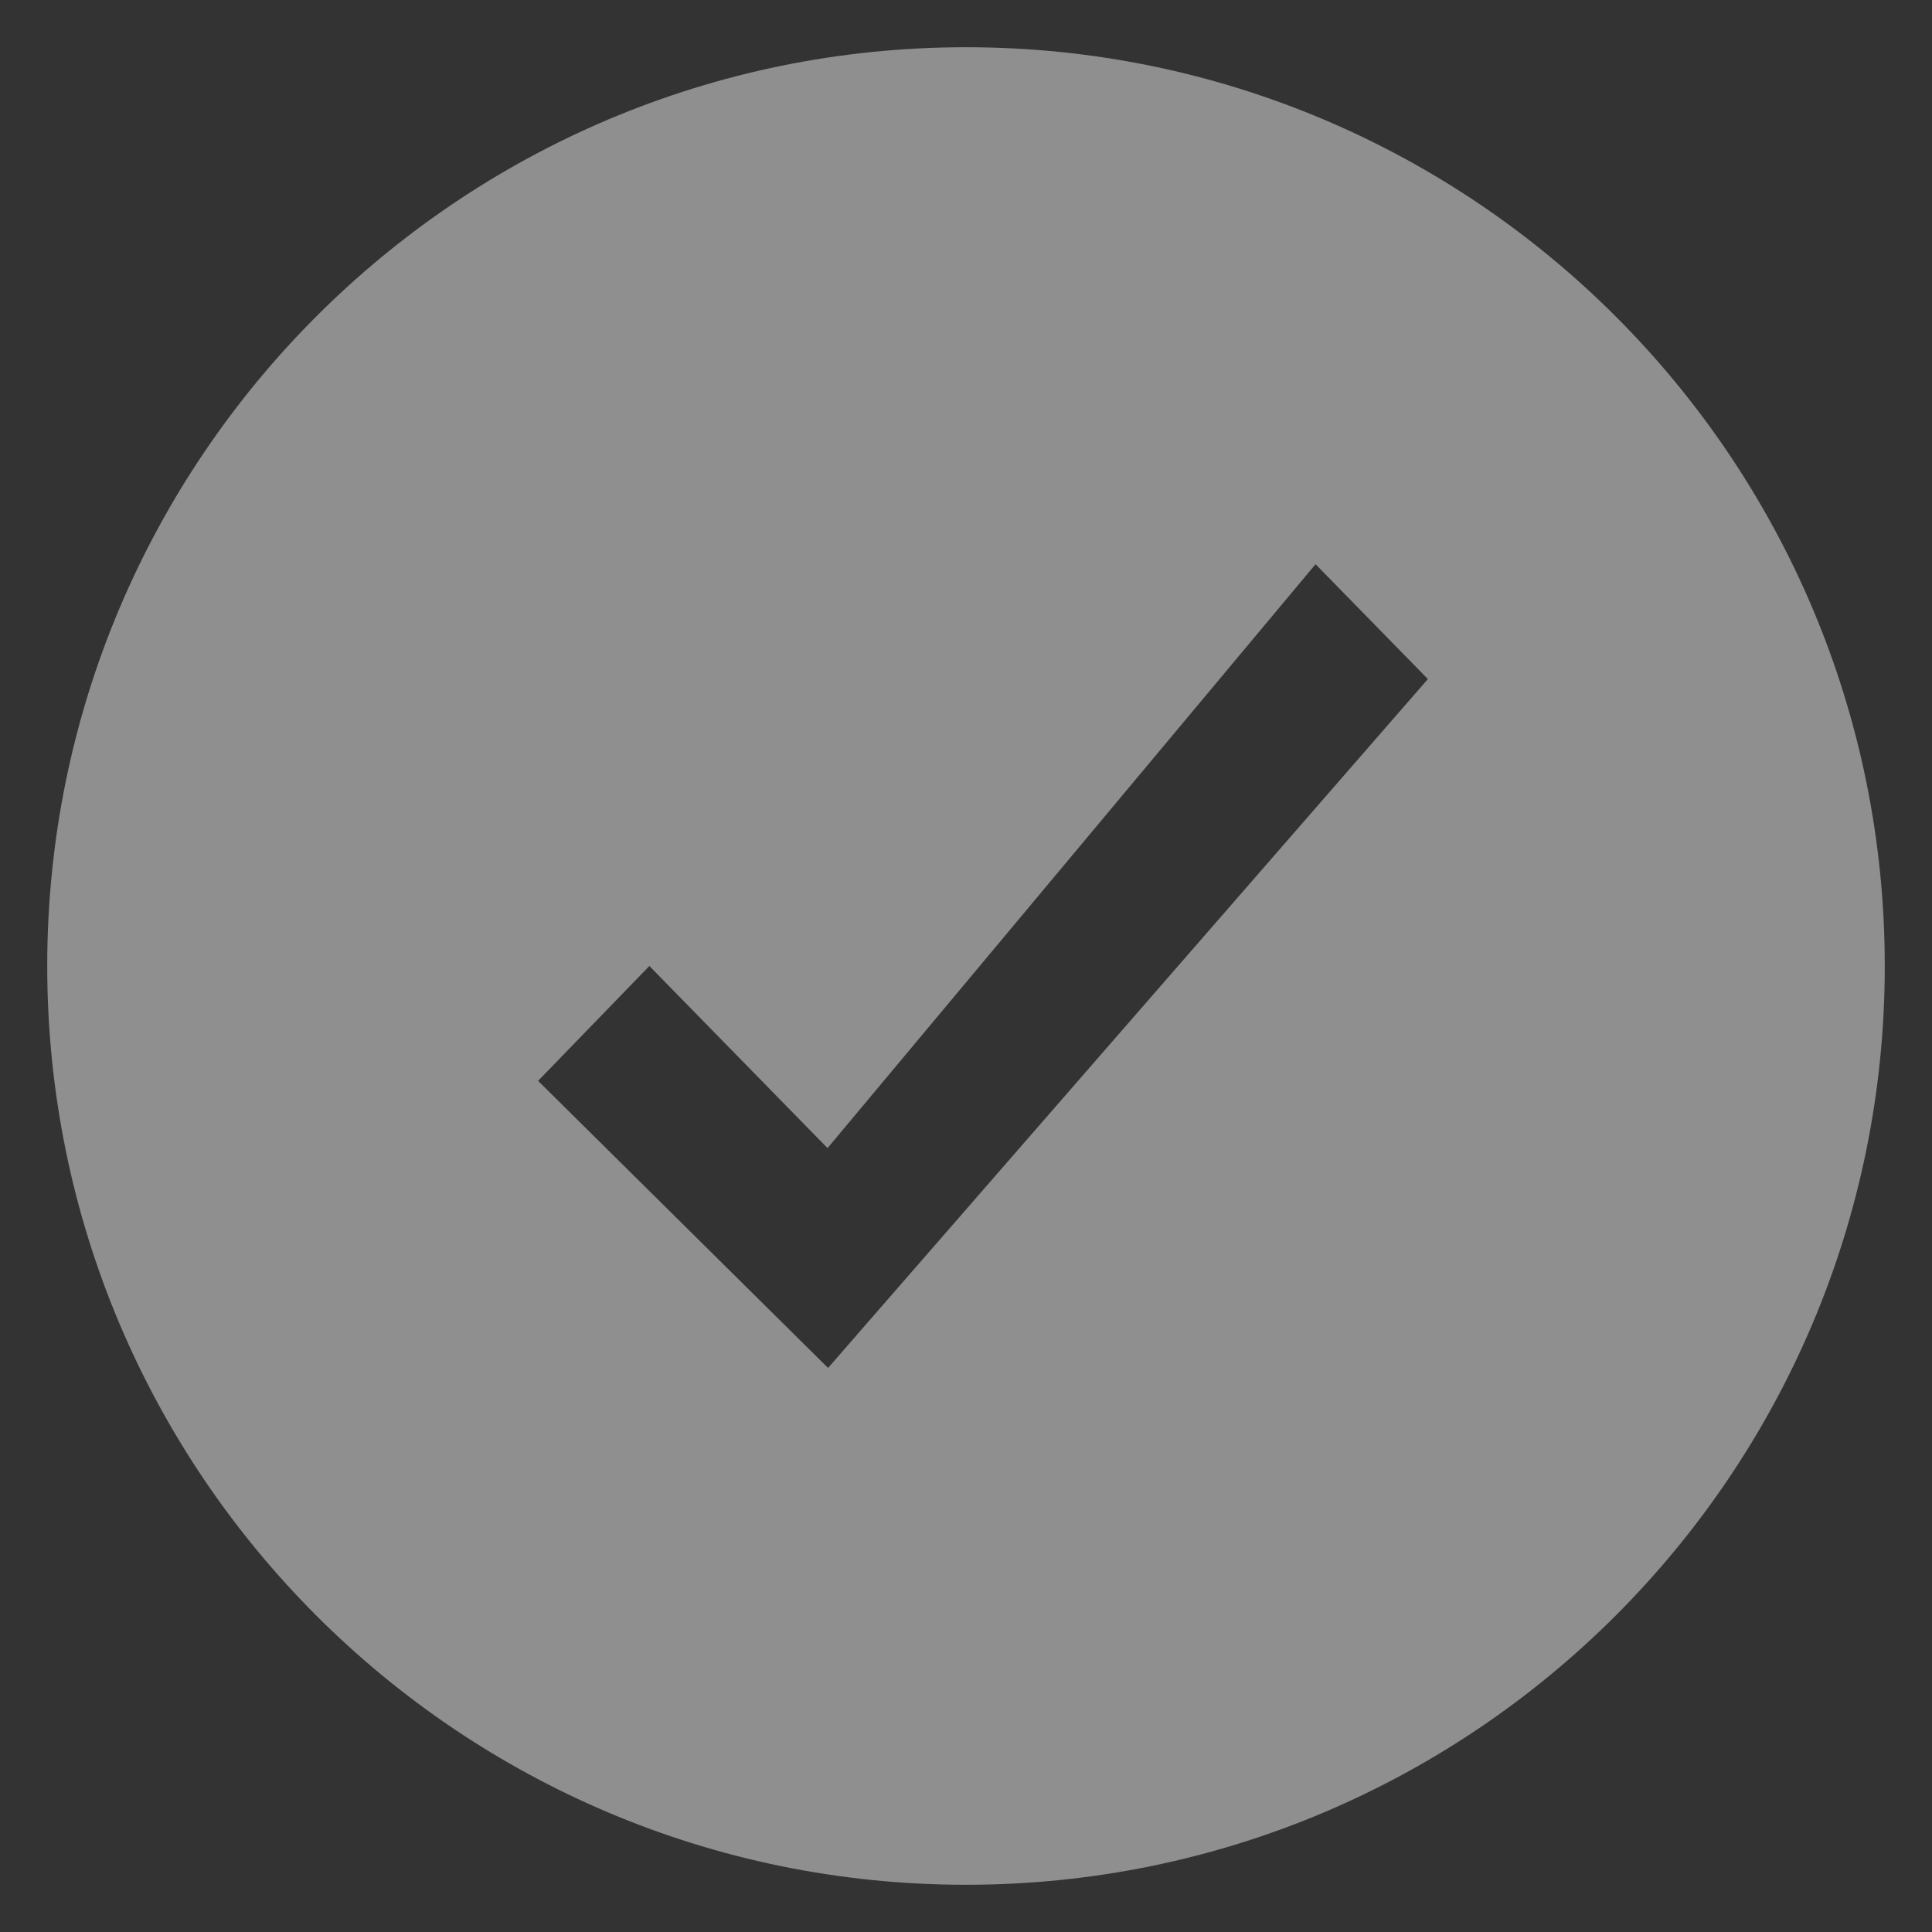 <?xml version="1.0" encoding="UTF-8"?>
<svg xmlns="http://www.w3.org/2000/svg" id="Layer_1" viewBox="0 0 54 54">
  <rect x="0" y="0" width="54" height="54" fill="#333333" stroke="none"/>
  <defs>
    <style>.cls-1{fill:none;}.cls-2{opacity:.45;}.cls-3{fill:#fefefe;}</style>
  </defs>
  <g class="cls-2">
    <polygon class="cls-1" points="23.13 32.09 18.14 27 15.03 30.21 23.14 38.23 39.91 18.98 36.77 15.77 23.13 32.09"></polygon>
    <path class="cls-3" d="M27,1.32C12.82,1.32,1.32,12.82,1.32,27s11.5,25.68,25.68,25.68,25.68-11.5,25.68-25.68S41.18,1.32,27,1.32ZM23.14,38.23l-8.1-8.02,3.11-3.21,4.98,5.09,13.64-16.32,3.14,3.21-16.77,19.26Z"></path>
  </g>
</svg>
